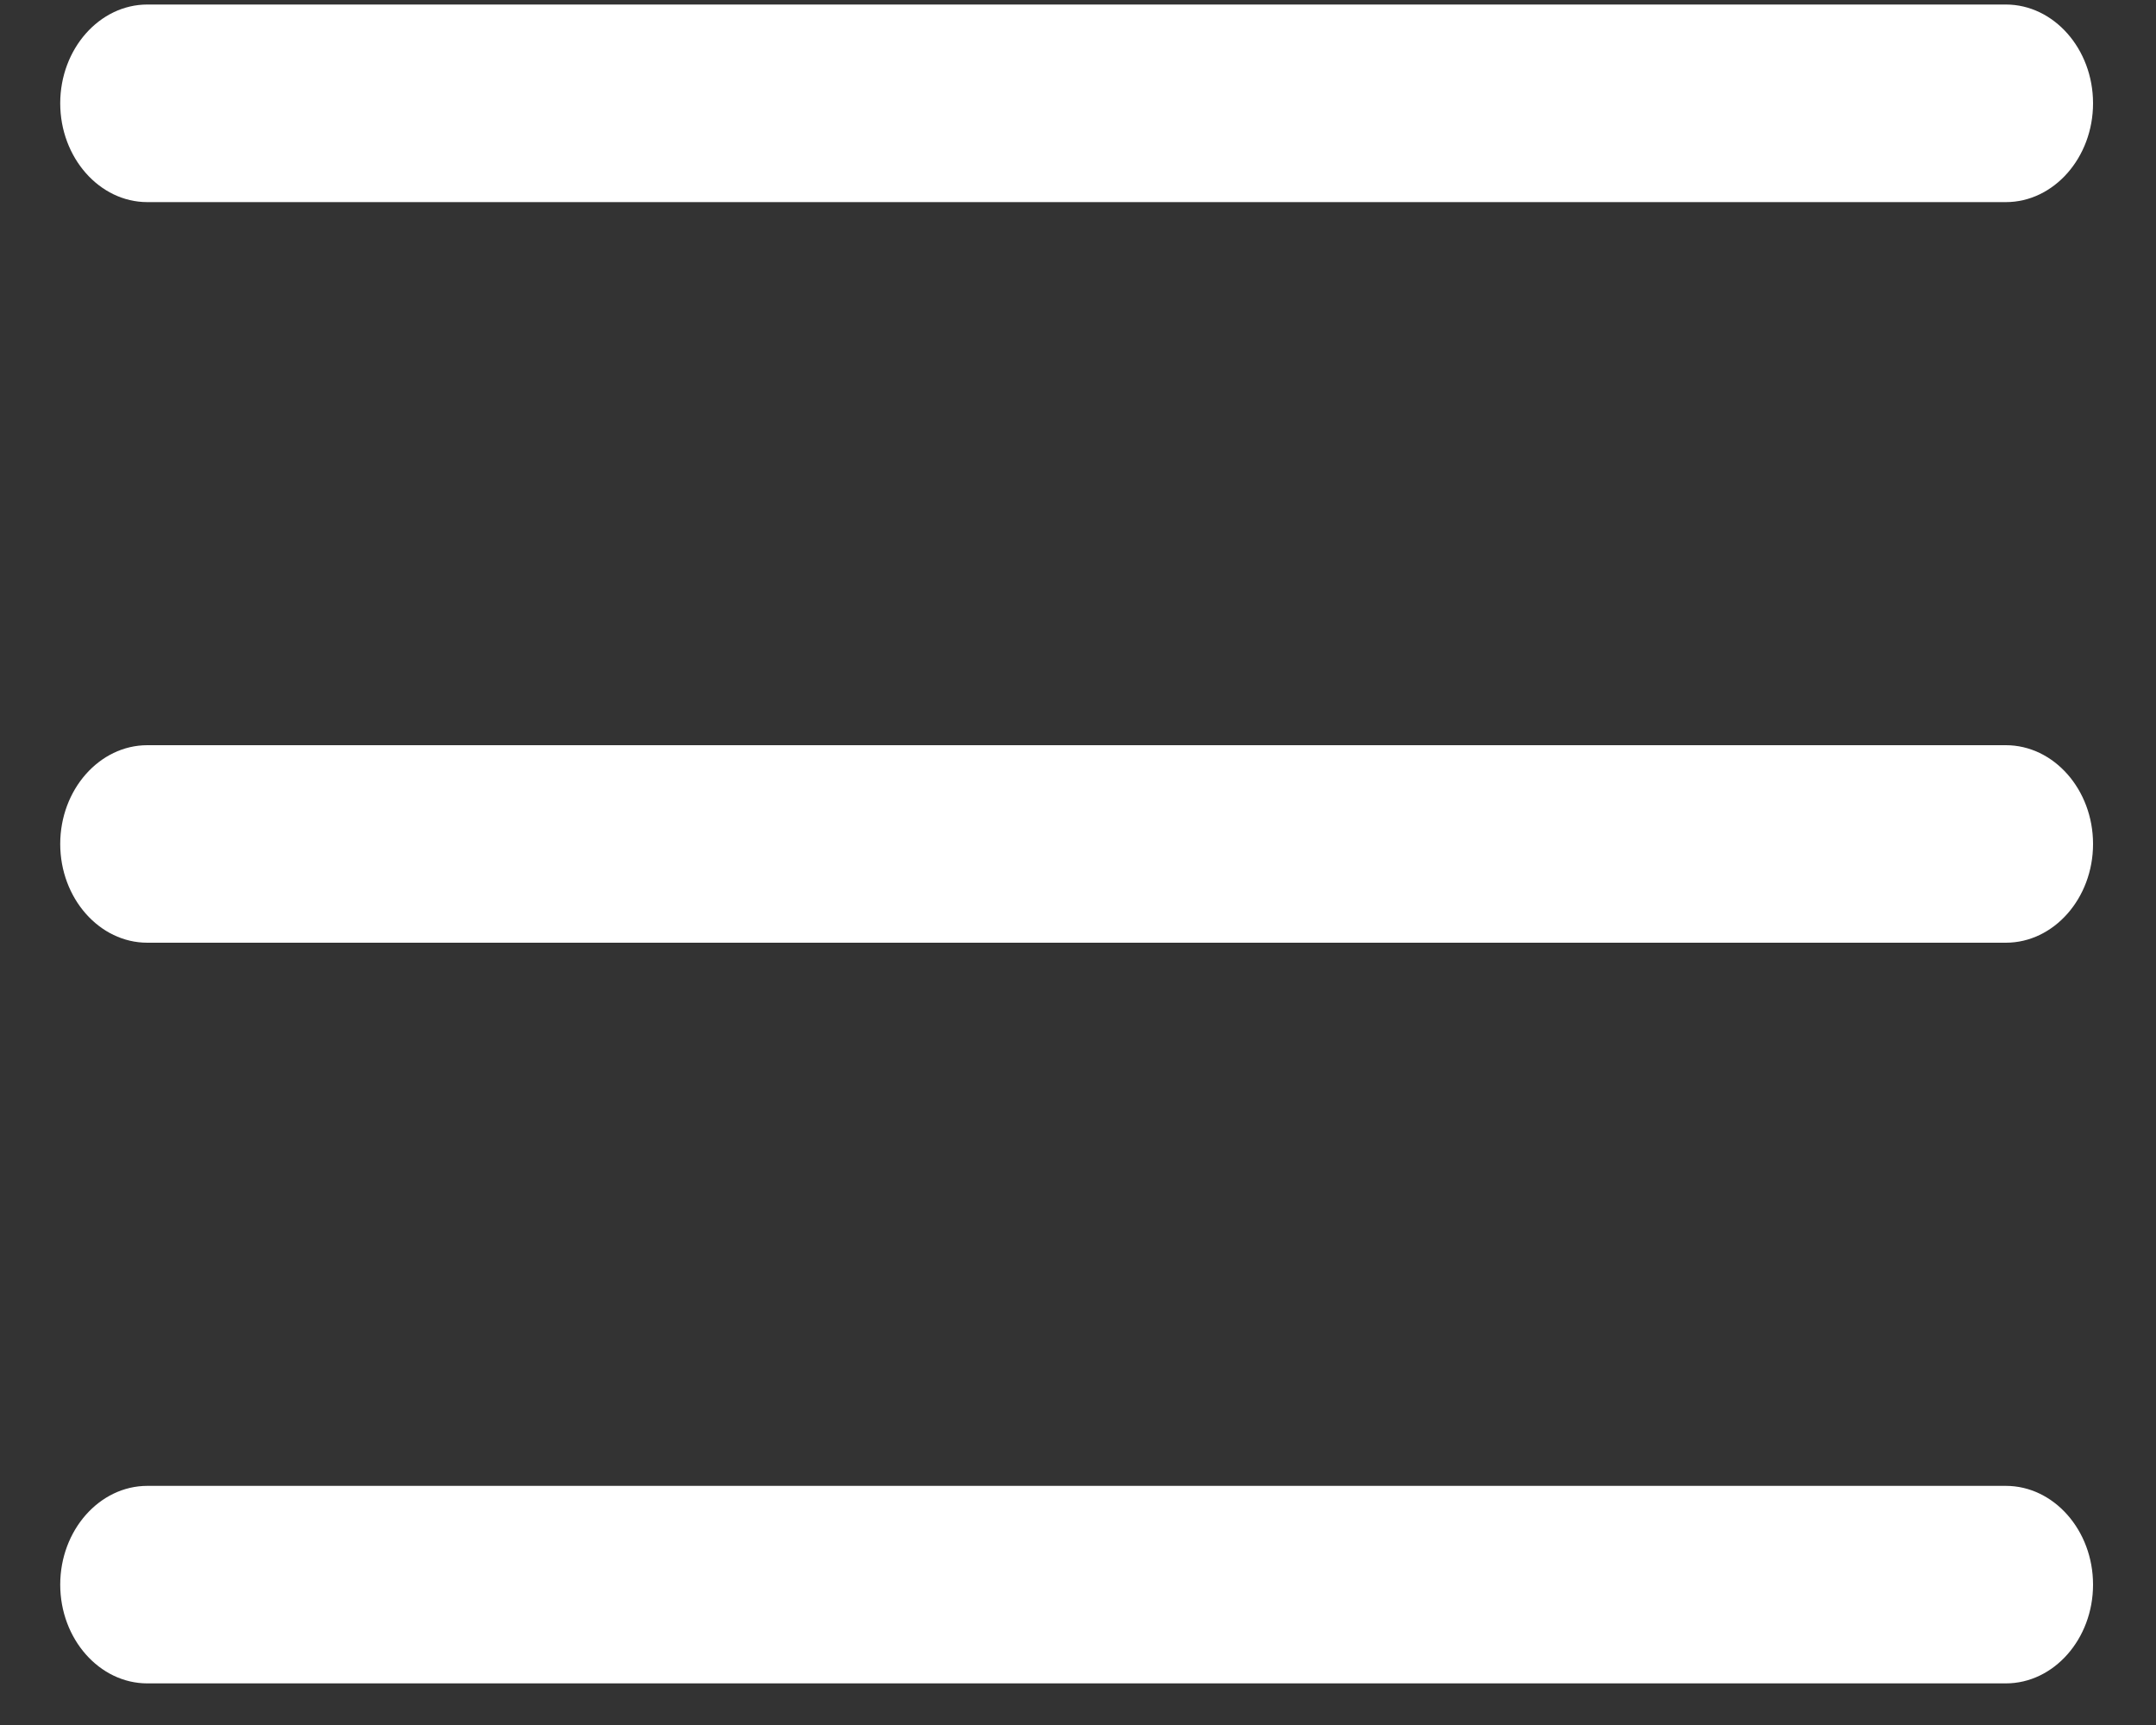 <svg width="30" height="24" viewBox="0 0 30 24" fill="none" xmlns="http://www.w3.org/2000/svg">
<rect x="0" y="0" width="30" height="24" fill="#333333" stroke="none"/>
<g clip-path="url(#clip0_3469_10460)">
<path d="M2.05 2.812H27.911C28.578 2.812 29.124 2.193 29.124 1.437C29.124 0.681 28.578 0.063 27.911 0.063H2.05C1.384 0.063 0.838 0.681 0.838 1.437C0.838 2.193 1.384 2.812 2.05 2.812Z" fill="white"/>
<path d="M2.05 13.116H27.911C28.578 13.116 29.124 12.498 29.124 11.742C29.124 10.986 28.578 10.368 27.911 10.368H2.05C1.384 10.368 0.838 10.986 0.838 11.742C0.838 12.498 1.384 13.116 2.05 13.116Z" fill="white"/>
<path d="M2.05 23.421H27.911C28.578 23.421 29.124 22.803 29.124 22.047C29.124 21.291 28.578 20.673 27.911 20.673H2.05C1.384 20.673 0.838 21.291 0.838 22.047C0.838 22.803 1.384 23.421 2.05 23.421Z" fill="white"/>
</g>
<defs>
<clipPath id="clip0_3469_10460">
<rect width="29.143" height="24" fill="white"/>
</clipPath>
</defs>
</svg>
